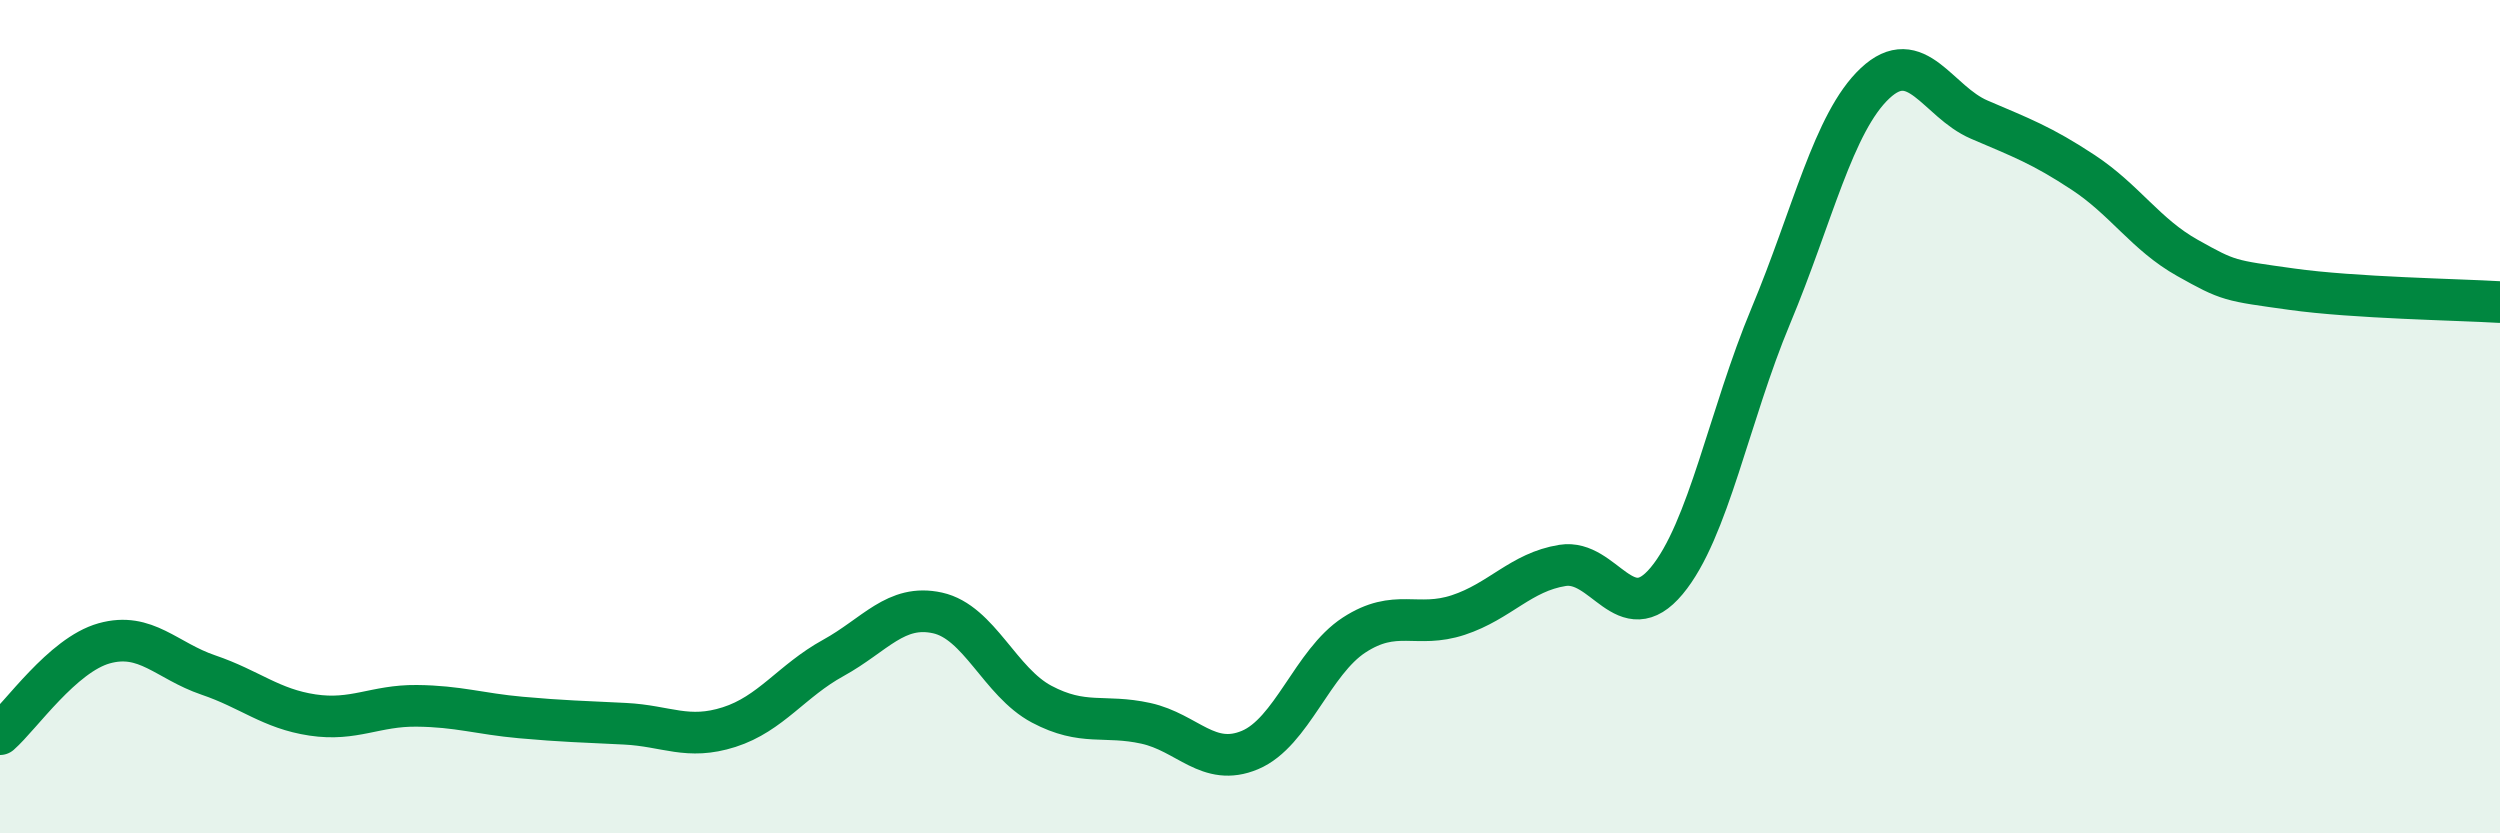 
    <svg width="60" height="20" viewBox="0 0 60 20" xmlns="http://www.w3.org/2000/svg">
      <path
        d="M 0,17.62 C 0.5,17.18 1.5,15.72 2.5,15.44 C 3.5,15.16 4,15.86 5,16.2 C 6,16.54 6.5,17.01 7.5,17.16 C 8.5,17.31 9,16.93 10,16.94 C 11,16.95 11.5,17.13 12.5,17.22 C 13.5,17.31 14,17.32 15,17.37 C 16,17.42 16.5,17.77 17.5,17.45 C 18.5,17.13 19,16.34 20,15.79 C 21,15.24 21.5,14.49 22.5,14.71 C 23.5,14.93 24,16.37 25,16.9 C 26,17.43 26.5,17.14 27.5,17.36 C 28.5,17.58 29,18.42 30,18 C 31,17.58 31.5,15.89 32.5,15.24 C 33.5,14.59 34,15.09 35,14.76 C 36,14.43 36.5,13.73 37.5,13.57 C 38.5,13.41 39,15.14 40,13.94 C 41,12.74 41.5,9.97 42.5,7.58 C 43.5,5.19 44,2.94 45,2 C 46,1.06 46.5,2.44 47.5,2.87 C 48.5,3.3 49,3.48 50,4.14 C 51,4.8 51.5,5.63 52.5,6.19 C 53.5,6.75 53.5,6.73 55,6.94 C 56.5,7.15 59,7.19 60,7.25L60 20L0 20Z"
        fill="#008740"
        opacity="0.1"
        stroke-linecap="round"
        stroke-linejoin="round"
      />
      <path
        d="M 0,17.62 C 0.5,17.18 1.5,15.72 2.5,15.44 C 3.5,15.16 4,15.86 5,16.2 C 6,16.54 6.5,17.01 7.5,17.16 C 8.5,17.31 9,16.93 10,16.94 C 11,16.95 11.5,17.13 12.5,17.22 C 13.5,17.31 14,17.32 15,17.37 C 16,17.42 16.5,17.77 17.5,17.45 C 18.5,17.13 19,16.34 20,15.79 C 21,15.24 21.5,14.49 22.5,14.71 C 23.5,14.93 24,16.37 25,16.9 C 26,17.43 26.5,17.14 27.5,17.36 C 28.5,17.58 29,18.42 30,18 C 31,17.58 31.5,15.89 32.5,15.24 C 33.5,14.59 34,15.09 35,14.76 C 36,14.43 36.5,13.73 37.5,13.57 C 38.5,13.41 39,15.14 40,13.94 C 41,12.74 41.5,9.97 42.5,7.58 C 43.5,5.19 44,2.94 45,2 C 46,1.06 46.5,2.44 47.5,2.87 C 48.5,3.3 49,3.48 50,4.14 C 51,4.8 51.5,5.63 52.5,6.19 C 53.5,6.75 53.5,6.73 55,6.94 C 56.5,7.15 59,7.19 60,7.25"
        stroke="#008740"
        stroke-width="1"
        fill="none"
        stroke-linecap="round"
        stroke-linejoin="round"
      />
    </svg>
  